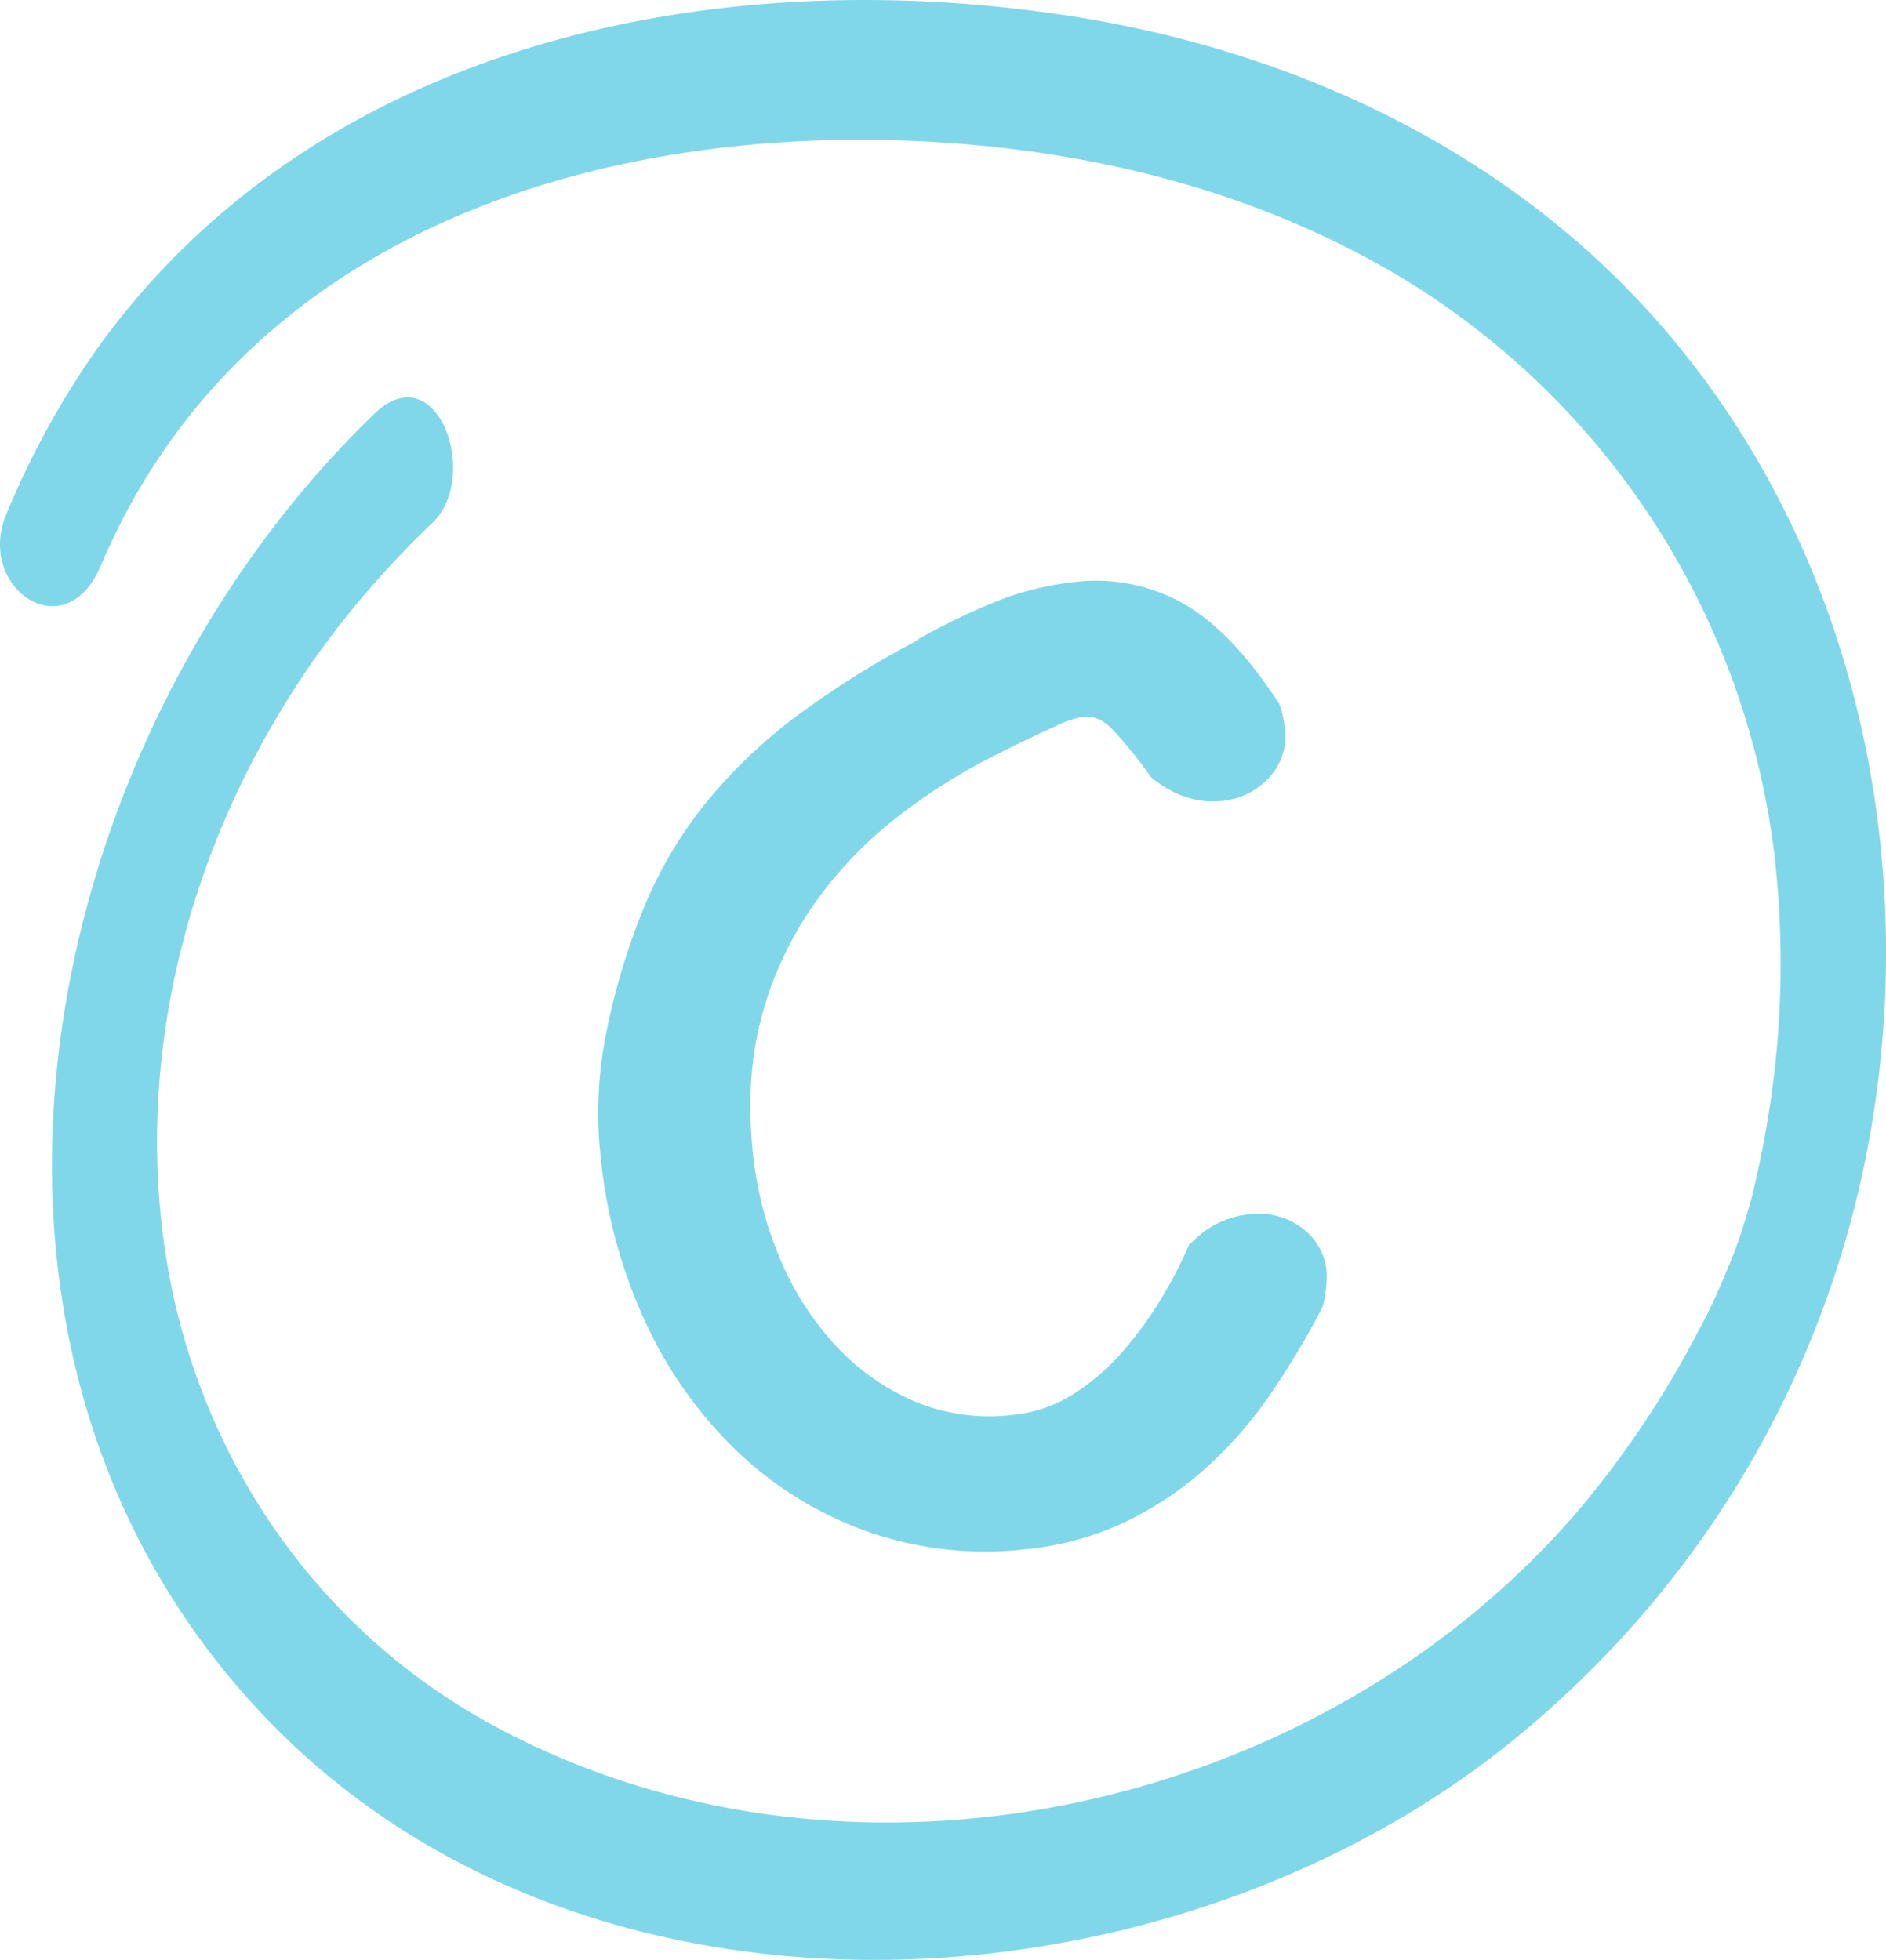 <svg xmlns="http://www.w3.org/2000/svg" width="404.925" height="420.774" viewBox="0 0 404.925 420.774">
  <g id="Group_4844" data-name="Group 4844" transform="translate(11591.464 2056.437)">
    <path id="Path_595" data-name="Path 595" d="M1454.552,521.185a19.613,19.613,0,0,1,12.288-5.926,15.542,15.542,0,0,1,11.053,2.811,13.024,13.024,0,0,1,5.486,9.684,26.116,26.116,0,0,1-.879,7.377,174.557,174.557,0,0,1-10.687,18,90.567,90.567,0,0,1-13.71,16.008,74.071,74.071,0,0,1-17.449,11.93,64.044,64.044,0,0,1-21.869,6.1,76.107,76.107,0,0,1-33.826-3.727,78.385,78.385,0,0,1-27.947-17.091,91.176,91.176,0,0,1-19.795-27.711,109.461,109.461,0,0,1-9.7-35.56,86.253,86.253,0,0,1,.952-25.591,147.439,147.439,0,0,1,8.569-28.7,91.028,91.028,0,0,1,13.531-22.443,111.57,111.57,0,0,1,19.267-18.248,198.927,198.927,0,0,1,25.782-16.115l-.326.035a139.546,139.546,0,0,1,17.482-8.458A63.883,63.883,0,0,1,1429.4,379.5a38.11,38.11,0,0,1,22.986,4.536q10.545,5.842,20.813,21.647a21.79,21.79,0,0,1,1.2,5.169,13.021,13.021,0,0,1-3.353,10.615,15.55,15.55,0,0,1-10.227,5.048q-7.859.826-15.1-5.034a101.869,101.869,0,0,0-8.372-10.374q-2.969-3-6.239-2.657a20.978,20.978,0,0,0-5.755,1.931q-3.79,1.723-8.2,3.84l-5.031,2.515a125.636,125.636,0,0,0-21.714,13.868,87.3,87.3,0,0,0-17.417,18.547,76.294,76.294,0,0,0-10.92,23.658q-3.586,13.125-1.865,29.493a78.311,78.311,0,0,0,5.632,22.084,63.664,63.664,0,0,0,11.722,18.63,50.009,50.009,0,0,0,17.016,12.278,41.662,41.662,0,0,0,21.505,3.038,29.388,29.388,0,0,0,12.623-4.3,47.942,47.942,0,0,0,10.34-8.7,78.256,78.256,0,0,0,8.41-11.311,93.3,93.3,0,0,0,6.473-12.432Z" transform="translate(-12790 -2311)" fill="#80d7e9"/>
    <path id="Path_630" data-name="Path 630" d="M1278.9,343.414c-73.462,70.947-99.226,200.214-23.551,279.692,69.146,72.621,194.794,65.115,268.643,4.6,48.079-39.4,76.13-95.816,79.192-157.379,2.786-56.024-15.151-112.342-54.6-153.067-31.68-32.7-74.47-51.956-119.068-59.066-76.81-12.246-163.35,5.23-210.636,71.956a184.053,184.053,0,0,0-18.952,34.731c-6.7,15.8,12.577,29.246,20.234,11.178,30.725-72.5,108.876-95.636,180.94-90.885,35.347,2.331,70.32,11.591,100.587,30.374A168.418,168.418,0,0,1,1579.529,438.3a204.054,204.054,0,0,1-1.744,58.277q-.888,5.13-2.015,10.215c-.324,1.453-.668,2.9-1.017,4.348-.673,2.8.512-1.691-.429,1.6-.765,2.68-1.541,5.357-2.464,7.988-.944,2.686-2.021,5.327-3.14,7.944a118.233,118.233,0,0,1-5.564,11.713,211.073,211.073,0,0,1-24.977,37.557c-55.165,65.337-156.41,88.49-233.128,47.395-38.944-20.861-64.787-59.15-71.139-102.728-6.561-45.018,6.767-90.883,32.9-127.654A201.748,201.748,0,0,1,1291.4,366.8c10.406-10.049.933-36.36-12.5-23.384" transform="translate(-12790 -2311)" fill="#80d7e9"/>
  </g>
</svg>

